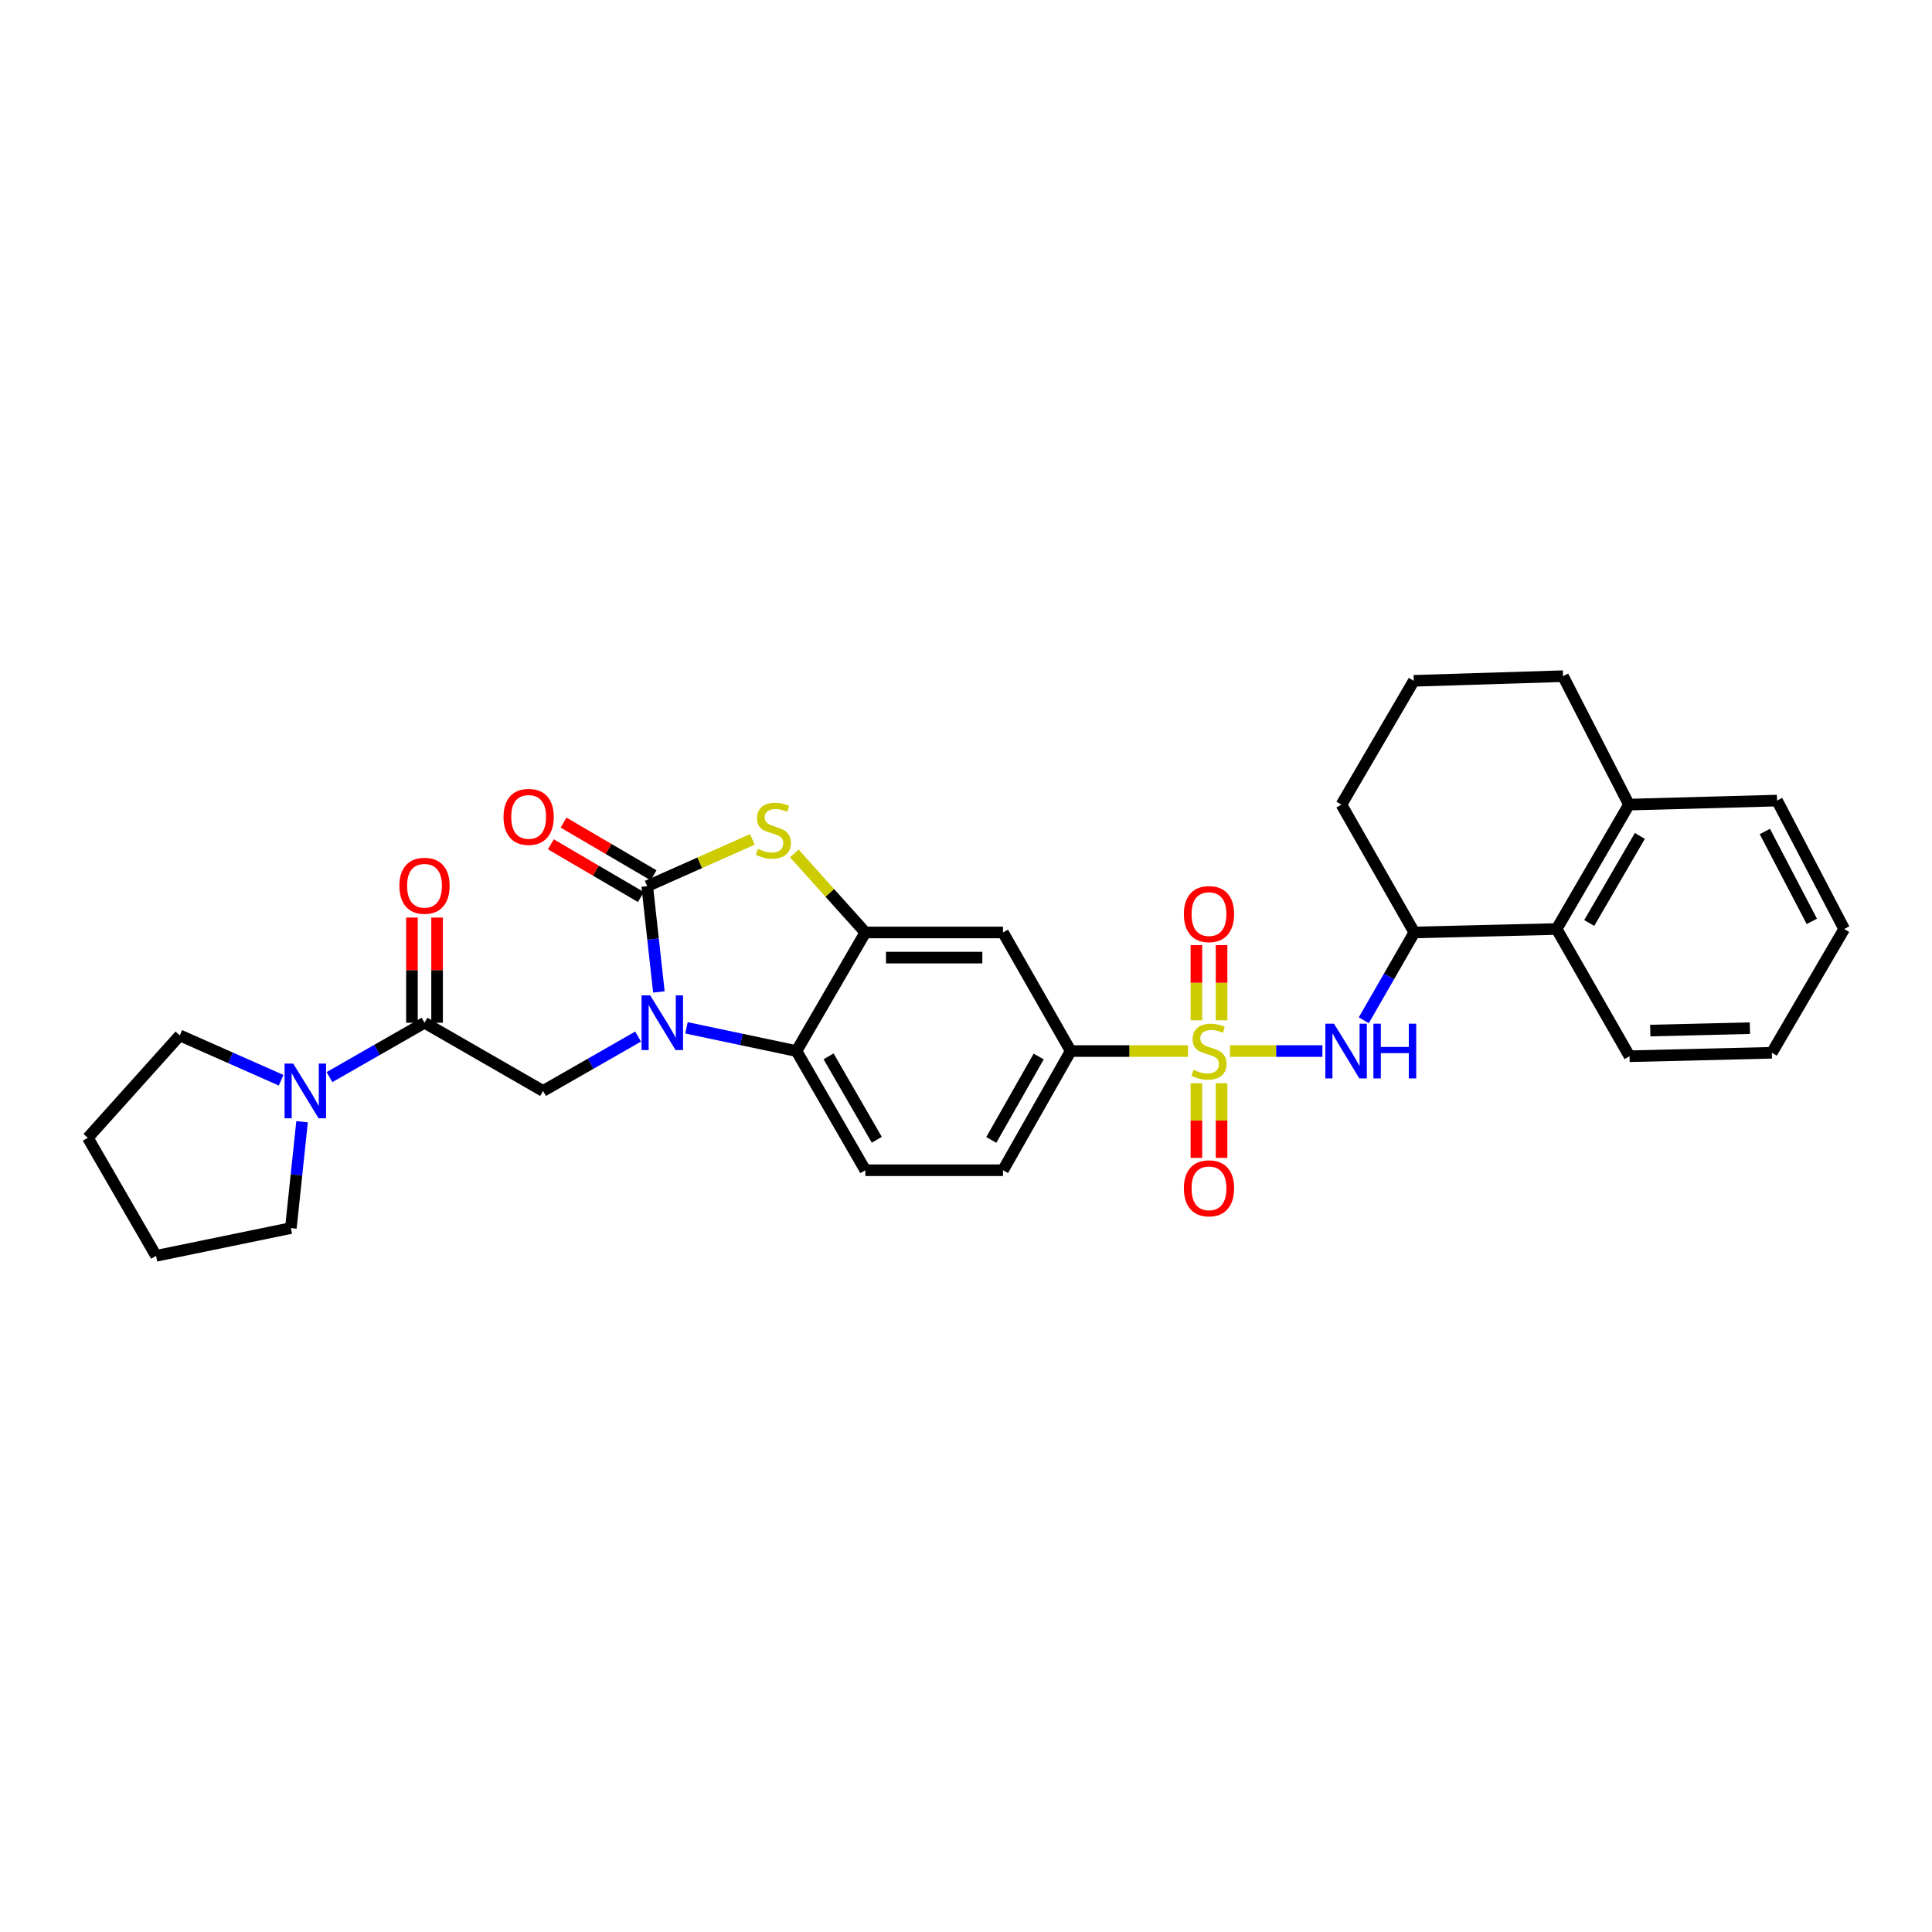 <?xml version='1.0' encoding='iso-8859-1'?>
<svg version='1.1' baseProfile='full'
              xmlns='http://www.w3.org/2000/svg'
                      xmlns:rdkit='http://www.rdkit.org/xml'
                      xmlns:xlink='http://www.w3.org/1999/xlink'
                  xml:space='preserve'
width='1000px' height='1000px' viewBox='0 0 1000 1000'>
<!-- END OF HEADER -->
<rect style='opacity:1.0;fill:#FFFFFF;stroke:none' width='1000' height='1000' x='0' y='0'> </rect>
<path class='bond-5' d='M 636.623,544.02 L 660.556,544.02' style='fill:none;fill-rule:evenodd;stroke:#CCCC00;stroke-width:6px;stroke-linecap:butt;stroke-linejoin:miter;stroke-opacity:1' />
<path class='bond-5' d='M 660.556,544.02 L 684.488,544.02' style='fill:none;fill-rule:evenodd;stroke:#0000FF;stroke-width:6px;stroke-linecap:butt;stroke-linejoin:miter;stroke-opacity:1' />
<path class='bond-8' d='M 614.9,544.02 L 584.547,544.02' style='fill:none;fill-rule:evenodd;stroke:#CCCC00;stroke-width:6px;stroke-linecap:butt;stroke-linejoin:miter;stroke-opacity:1' />
<path class='bond-8' d='M 584.547,544.02 L 554.193,544.02' style='fill:none;fill-rule:evenodd;stroke:#000000;stroke-width:6px;stroke-linecap:butt;stroke-linejoin:miter;stroke-opacity:1' />
<path class='bond-13' d='M 632.277,528.126 L 632.277,508.657' style='fill:none;fill-rule:evenodd;stroke:#CCCC00;stroke-width:6px;stroke-linecap:butt;stroke-linejoin:miter;stroke-opacity:1' />
<path class='bond-13' d='M 632.277,508.657 L 632.277,489.188' style='fill:none;fill-rule:evenodd;stroke:#FF0000;stroke-width:6px;stroke-linecap:butt;stroke-linejoin:miter;stroke-opacity:1' />
<path class='bond-13' d='M 619.262,528.126 L 619.262,508.657' style='fill:none;fill-rule:evenodd;stroke:#CCCC00;stroke-width:6px;stroke-linecap:butt;stroke-linejoin:miter;stroke-opacity:1' />
<path class='bond-13' d='M 619.262,508.657 L 619.262,489.188' style='fill:none;fill-rule:evenodd;stroke:#FF0000;stroke-width:6px;stroke-linecap:butt;stroke-linejoin:miter;stroke-opacity:1' />
<path class='bond-14' d='M 619.262,560.674 L 619.262,579.992' style='fill:none;fill-rule:evenodd;stroke:#CCCC00;stroke-width:6px;stroke-linecap:butt;stroke-linejoin:miter;stroke-opacity:1' />
<path class='bond-14' d='M 619.262,579.992 L 619.262,599.311' style='fill:none;fill-rule:evenodd;stroke:#FF0000;stroke-width:6px;stroke-linecap:butt;stroke-linejoin:miter;stroke-opacity:1' />
<path class='bond-14' d='M 632.277,560.674 L 632.277,579.992' style='fill:none;fill-rule:evenodd;stroke:#CCCC00;stroke-width:6px;stroke-linecap:butt;stroke-linejoin:miter;stroke-opacity:1' />
<path class='bond-14' d='M 632.277,579.992 L 632.277,599.311' style='fill:none;fill-rule:evenodd;stroke:#FF0000;stroke-width:6px;stroke-linecap:butt;stroke-linejoin:miter;stroke-opacity:1' />
<path class='bond-0' d='M 355.314,532.004 L 383.785,538.012' style='fill:none;fill-rule:evenodd;stroke:#0000FF;stroke-width:6px;stroke-linecap:butt;stroke-linejoin:miter;stroke-opacity:1' />
<path class='bond-0' d='M 383.785,538.012 L 412.256,544.02' style='fill:none;fill-rule:evenodd;stroke:#000000;stroke-width:6px;stroke-linecap:butt;stroke-linejoin:miter;stroke-opacity:1' />
<path class='bond-6' d='M 330.282,536.526 L 305.687,550.598' style='fill:none;fill-rule:evenodd;stroke:#0000FF;stroke-width:6px;stroke-linecap:butt;stroke-linejoin:miter;stroke-opacity:1' />
<path class='bond-6' d='M 305.687,550.598 L 281.093,564.671' style='fill:none;fill-rule:evenodd;stroke:#000000;stroke-width:6px;stroke-linecap:butt;stroke-linejoin:miter;stroke-opacity:1' />
<path class='bond-32' d='M 341.04,513.426 L 338.019,486.051' style='fill:none;fill-rule:evenodd;stroke:#0000FF;stroke-width:6px;stroke-linecap:butt;stroke-linejoin:miter;stroke-opacity:1' />
<path class='bond-32' d='M 338.019,486.051 L 334.997,458.677' style='fill:none;fill-rule:evenodd;stroke:#000000;stroke-width:6px;stroke-linecap:butt;stroke-linejoin:miter;stroke-opacity:1' />
<path class='bond-1' d='M 334.997,458.677 L 362.207,446.578' style='fill:none;fill-rule:evenodd;stroke:#000000;stroke-width:6px;stroke-linecap:butt;stroke-linejoin:miter;stroke-opacity:1' />
<path class='bond-1' d='M 362.207,446.578 L 389.416,434.478' style='fill:none;fill-rule:evenodd;stroke:#CCCC00;stroke-width:6px;stroke-linecap:butt;stroke-linejoin:miter;stroke-opacity:1' />
<path class='bond-16' d='M 338.286,453.061 L 314.988,439.42' style='fill:none;fill-rule:evenodd;stroke:#000000;stroke-width:6px;stroke-linecap:butt;stroke-linejoin:miter;stroke-opacity:1' />
<path class='bond-16' d='M 314.988,439.42 L 291.69,425.778' style='fill:none;fill-rule:evenodd;stroke:#FF0000;stroke-width:6px;stroke-linecap:butt;stroke-linejoin:miter;stroke-opacity:1' />
<path class='bond-16' d='M 331.709,464.293 L 308.411,450.651' style='fill:none;fill-rule:evenodd;stroke:#000000;stroke-width:6px;stroke-linecap:butt;stroke-linejoin:miter;stroke-opacity:1' />
<path class='bond-16' d='M 308.411,450.651 L 285.114,437.01' style='fill:none;fill-rule:evenodd;stroke:#FF0000;stroke-width:6px;stroke-linecap:butt;stroke-linejoin:miter;stroke-opacity:1' />
<path class='bond-2' d='M 411.144,441.734 L 429.52,462.187' style='fill:none;fill-rule:evenodd;stroke:#CCCC00;stroke-width:6px;stroke-linecap:butt;stroke-linejoin:miter;stroke-opacity:1' />
<path class='bond-2' d='M 429.52,462.187 L 447.896,482.639' style='fill:none;fill-rule:evenodd;stroke:#000000;stroke-width:6px;stroke-linecap:butt;stroke-linejoin:miter;stroke-opacity:1' />
<path class='bond-3' d='M 447.896,482.639 L 519.147,482.639' style='fill:none;fill-rule:evenodd;stroke:#000000;stroke-width:6px;stroke-linecap:butt;stroke-linejoin:miter;stroke-opacity:1' />
<path class='bond-3' d='M 458.584,495.654 L 508.459,495.654' style='fill:none;fill-rule:evenodd;stroke:#000000;stroke-width:6px;stroke-linecap:butt;stroke-linejoin:miter;stroke-opacity:1' />
<path class='bond-31' d='M 447.896,482.639 L 412.256,544.02' style='fill:none;fill-rule:evenodd;stroke:#000000;stroke-width:6px;stroke-linecap:butt;stroke-linejoin:miter;stroke-opacity:1' />
<path class='bond-4' d='M 412.256,544.02 L 447.896,605.712' style='fill:none;fill-rule:evenodd;stroke:#000000;stroke-width:6px;stroke-linecap:butt;stroke-linejoin:miter;stroke-opacity:1' />
<path class='bond-4' d='M 428.872,546.763 L 453.82,589.947' style='fill:none;fill-rule:evenodd;stroke:#000000;stroke-width:6px;stroke-linecap:butt;stroke-linejoin:miter;stroke-opacity:1' />
<path class='bond-11' d='M 705.896,528.09 L 718.97,505.364' style='fill:none;fill-rule:evenodd;stroke:#0000FF;stroke-width:6px;stroke-linecap:butt;stroke-linejoin:miter;stroke-opacity:1' />
<path class='bond-11' d='M 718.97,505.364 L 732.045,482.639' style='fill:none;fill-rule:evenodd;stroke:#000000;stroke-width:6px;stroke-linecap:butt;stroke-linejoin:miter;stroke-opacity:1' />
<path class='bond-7' d='M 281.093,564.671 L 219.727,529.364' style='fill:none;fill-rule:evenodd;stroke:#000000;stroke-width:6px;stroke-linecap:butt;stroke-linejoin:miter;stroke-opacity:1' />
<path class='bond-10' d='M 219.727,529.364 L 195.136,543.436' style='fill:none;fill-rule:evenodd;stroke:#000000;stroke-width:6px;stroke-linecap:butt;stroke-linejoin:miter;stroke-opacity:1' />
<path class='bond-10' d='M 195.136,543.436 L 170.545,557.508' style='fill:none;fill-rule:evenodd;stroke:#0000FF;stroke-width:6px;stroke-linecap:butt;stroke-linejoin:miter;stroke-opacity:1' />
<path class='bond-17' d='M 226.234,529.364 L 226.234,502.146' style='fill:none;fill-rule:evenodd;stroke:#000000;stroke-width:6px;stroke-linecap:butt;stroke-linejoin:miter;stroke-opacity:1' />
<path class='bond-17' d='M 226.234,502.146 L 226.234,474.929' style='fill:none;fill-rule:evenodd;stroke:#FF0000;stroke-width:6px;stroke-linecap:butt;stroke-linejoin:miter;stroke-opacity:1' />
<path class='bond-17' d='M 213.219,529.364 L 213.219,502.146' style='fill:none;fill-rule:evenodd;stroke:#000000;stroke-width:6px;stroke-linecap:butt;stroke-linejoin:miter;stroke-opacity:1' />
<path class='bond-17' d='M 213.219,502.146 L 213.219,474.929' style='fill:none;fill-rule:evenodd;stroke:#FF0000;stroke-width:6px;stroke-linecap:butt;stroke-linejoin:miter;stroke-opacity:1' />
<path class='bond-9' d='M 554.193,544.02 L 519.147,482.639' style='fill:none;fill-rule:evenodd;stroke:#000000;stroke-width:6px;stroke-linecap:butt;stroke-linejoin:miter;stroke-opacity:1' />
<path class='bond-18' d='M 554.193,544.02 L 519.147,605.712' style='fill:none;fill-rule:evenodd;stroke:#000000;stroke-width:6px;stroke-linecap:butt;stroke-linejoin:miter;stroke-opacity:1' />
<path class='bond-18' d='M 537.62,546.845 L 513.087,590.029' style='fill:none;fill-rule:evenodd;stroke:#000000;stroke-width:6px;stroke-linecap:butt;stroke-linejoin:miter;stroke-opacity:1' />
<path class='bond-20' d='M 156.349,580.615 L 153.45,608.134' style='fill:none;fill-rule:evenodd;stroke:#0000FF;stroke-width:6px;stroke-linecap:butt;stroke-linejoin:miter;stroke-opacity:1' />
<path class='bond-20' d='M 153.45,608.134 L 150.552,635.654' style='fill:none;fill-rule:evenodd;stroke:#000000;stroke-width:6px;stroke-linecap:butt;stroke-linejoin:miter;stroke-opacity:1' />
<path class='bond-21' d='M 145.512,559.132 L 119.29,547.527' style='fill:none;fill-rule:evenodd;stroke:#0000FF;stroke-width:6px;stroke-linecap:butt;stroke-linejoin:miter;stroke-opacity:1' />
<path class='bond-21' d='M 119.29,547.527 L 93.068,535.922' style='fill:none;fill-rule:evenodd;stroke:#000000;stroke-width:6px;stroke-linecap:butt;stroke-linejoin:miter;stroke-opacity:1' />
<path class='bond-12' d='M 732.045,482.639 L 805.71,480.853' style='fill:none;fill-rule:evenodd;stroke:#000000;stroke-width:6px;stroke-linecap:butt;stroke-linejoin:miter;stroke-opacity:1' />
<path class='bond-22' d='M 732.045,482.639 L 694.316,416.465' style='fill:none;fill-rule:evenodd;stroke:#000000;stroke-width:6px;stroke-linecap:butt;stroke-linejoin:miter;stroke-opacity:1' />
<path class='bond-19' d='M 805.71,480.853 L 843.151,416.465' style='fill:none;fill-rule:evenodd;stroke:#000000;stroke-width:6px;stroke-linecap:butt;stroke-linejoin:miter;stroke-opacity:1' />
<path class='bond-19' d='M 822.578,477.737 L 848.786,432.665' style='fill:none;fill-rule:evenodd;stroke:#000000;stroke-width:6px;stroke-linecap:butt;stroke-linejoin:miter;stroke-opacity:1' />
<path class='bond-24' d='M 805.71,480.853 L 843.44,546.703' style='fill:none;fill-rule:evenodd;stroke:#000000;stroke-width:6px;stroke-linecap:butt;stroke-linejoin:miter;stroke-opacity:1' />
<path class='bond-15' d='M 447.896,605.712 L 519.147,605.712' style='fill:none;fill-rule:evenodd;stroke:#000000;stroke-width:6px;stroke-linecap:butt;stroke-linejoin:miter;stroke-opacity:1' />
<path class='bond-26' d='M 843.151,416.465 L 919.802,414.375' style='fill:none;fill-rule:evenodd;stroke:#000000;stroke-width:6px;stroke-linecap:butt;stroke-linejoin:miter;stroke-opacity:1' />
<path class='bond-33' d='M 843.151,416.465 L 809.022,349.986' style='fill:none;fill-rule:evenodd;stroke:#000000;stroke-width:6px;stroke-linecap:butt;stroke-linejoin:miter;stroke-opacity:1' />
<path class='bond-28' d='M 150.552,635.654 L 80.783,650.014' style='fill:none;fill-rule:evenodd;stroke:#000000;stroke-width:6px;stroke-linecap:butt;stroke-linejoin:miter;stroke-opacity:1' />
<path class='bond-27' d='M 93.068,535.922 L 45.455,588.937' style='fill:none;fill-rule:evenodd;stroke:#000000;stroke-width:6px;stroke-linecap:butt;stroke-linejoin:miter;stroke-opacity:1' />
<path class='bond-23' d='M 694.316,416.465 L 731.763,352.387' style='fill:none;fill-rule:evenodd;stroke:#000000;stroke-width:6px;stroke-linecap:butt;stroke-linejoin:miter;stroke-opacity:1' />
<path class='bond-25' d='M 731.763,352.387 L 809.022,349.986' style='fill:none;fill-rule:evenodd;stroke:#000000;stroke-width:6px;stroke-linecap:butt;stroke-linejoin:miter;stroke-opacity:1' />
<path class='bond-29' d='M 843.44,546.703 L 917.105,544.917' style='fill:none;fill-rule:evenodd;stroke:#000000;stroke-width:6px;stroke-linecap:butt;stroke-linejoin:miter;stroke-opacity:1' />
<path class='bond-29' d='M 854.174,533.423 L 905.74,532.173' style='fill:none;fill-rule:evenodd;stroke:#000000;stroke-width:6px;stroke-linecap:butt;stroke-linejoin:miter;stroke-opacity:1' />
<path class='bond-34' d='M 919.802,414.375 L 954.545,480.853' style='fill:none;fill-rule:evenodd;stroke:#000000;stroke-width:6px;stroke-linecap:butt;stroke-linejoin:miter;stroke-opacity:1' />
<path class='bond-34' d='M 913.479,430.375 L 937.799,476.91' style='fill:none;fill-rule:evenodd;stroke:#000000;stroke-width:6px;stroke-linecap:butt;stroke-linejoin:miter;stroke-opacity:1' />
<path class='bond-35' d='M 45.455,588.937 L 80.783,650.014' style='fill:none;fill-rule:evenodd;stroke:#000000;stroke-width:6px;stroke-linecap:butt;stroke-linejoin:miter;stroke-opacity:1' />
<path class='bond-30' d='M 917.105,544.917 L 954.545,480.853' style='fill:none;fill-rule:evenodd;stroke:#000000;stroke-width:6px;stroke-linecap:butt;stroke-linejoin:miter;stroke-opacity:1' />
<path  class='atom-0' d='M 617.769 553.74
Q 618.089 553.86, 619.409 554.42
Q 620.729 554.98, 622.169 555.34
Q 623.649 555.66, 625.089 555.66
Q 627.769 555.66, 629.329 554.38
Q 630.889 553.06, 630.889 550.78
Q 630.889 549.22, 630.089 548.26
Q 629.329 547.3, 628.129 546.78
Q 626.929 546.26, 624.929 545.66
Q 622.409 544.9, 620.889 544.18
Q 619.409 543.46, 618.329 541.94
Q 617.289 540.42, 617.289 537.86
Q 617.289 534.3, 619.689 532.1
Q 622.129 529.9, 626.929 529.9
Q 630.209 529.9, 633.929 531.46
L 633.009 534.54
Q 629.609 533.14, 627.049 533.14
Q 624.289 533.14, 622.769 534.3
Q 621.249 535.42, 621.289 537.38
Q 621.289 538.9, 622.049 539.82
Q 622.849 540.74, 623.969 541.26
Q 625.129 541.78, 627.049 542.38
Q 629.609 543.18, 631.129 543.98
Q 632.649 544.78, 633.729 546.42
Q 634.849 548.02, 634.849 550.78
Q 634.849 554.7, 632.209 556.82
Q 629.609 558.9, 625.249 558.9
Q 622.729 558.9, 620.809 558.34
Q 618.929 557.82, 616.689 556.9
L 617.769 553.74
' fill='#CCCC00'/>
<path  class='atom-1' d='M 336.539 515.204
L 345.819 530.204
Q 346.739 531.684, 348.219 534.364
Q 349.699 537.044, 349.779 537.204
L 349.779 515.204
L 353.539 515.204
L 353.539 543.524
L 349.659 543.524
L 339.699 527.124
Q 338.539 525.204, 337.299 523.004
Q 336.099 520.804, 335.739 520.124
L 335.739 543.524
L 332.059 543.524
L 332.059 515.204
L 336.539 515.204
' fill='#0000FF'/>
<path  class='atom-3' d='M 392.283 439.366
Q 392.603 439.486, 393.923 440.046
Q 395.243 440.606, 396.683 440.966
Q 398.163 441.286, 399.603 441.286
Q 402.283 441.286, 403.843 440.006
Q 405.403 438.686, 405.403 436.406
Q 405.403 434.846, 404.603 433.886
Q 403.843 432.926, 402.643 432.406
Q 401.443 431.886, 399.443 431.286
Q 396.923 430.526, 395.403 429.806
Q 393.923 429.086, 392.843 427.566
Q 391.803 426.046, 391.803 423.486
Q 391.803 419.926, 394.203 417.726
Q 396.643 415.526, 401.443 415.526
Q 404.723 415.526, 408.443 417.086
L 407.523 420.166
Q 404.123 418.766, 401.563 418.766
Q 398.803 418.766, 397.283 419.926
Q 395.763 421.046, 395.803 423.006
Q 395.803 424.526, 396.563 425.446
Q 397.363 426.366, 398.483 426.886
Q 399.643 427.406, 401.563 428.006
Q 404.123 428.806, 405.643 429.606
Q 407.163 430.406, 408.243 432.046
Q 409.363 433.646, 409.363 436.406
Q 409.363 440.326, 406.723 442.446
Q 404.123 444.526, 399.763 444.526
Q 397.243 444.526, 395.323 443.966
Q 393.443 443.446, 391.203 442.526
L 392.283 439.366
' fill='#CCCC00'/>
<path  class='atom-6' d='M 690.471 529.86
L 699.751 544.86
Q 700.671 546.34, 702.151 549.02
Q 703.631 551.7, 703.711 551.86
L 703.711 529.86
L 707.471 529.86
L 707.471 558.18
L 703.591 558.18
L 693.631 541.78
Q 692.471 539.86, 691.231 537.66
Q 690.031 535.46, 689.671 534.78
L 689.671 558.18
L 685.991 558.18
L 685.991 529.86
L 690.471 529.86
' fill='#0000FF'/>
<path  class='atom-6' d='M 710.871 529.86
L 714.711 529.86
L 714.711 541.9
L 729.191 541.9
L 729.191 529.86
L 733.031 529.86
L 733.031 558.18
L 729.191 558.18
L 729.191 545.1
L 714.711 545.1
L 714.711 558.18
L 710.871 558.18
L 710.871 529.86
' fill='#0000FF'/>
<path  class='atom-11' d='M 151.768 550.511
L 161.048 565.511
Q 161.968 566.991, 163.448 569.671
Q 164.928 572.351, 165.008 572.511
L 165.008 550.511
L 168.768 550.511
L 168.768 578.831
L 164.888 578.831
L 154.928 562.431
Q 153.768 560.511, 152.528 558.311
Q 151.328 556.111, 150.968 555.431
L 150.968 578.831
L 147.288 578.831
L 147.288 550.511
L 151.768 550.511
' fill='#0000FF'/>
<path  class='atom-14' d='M 612.769 473.131
Q 612.769 466.331, 616.129 462.531
Q 619.489 458.731, 625.769 458.731
Q 632.049 458.731, 635.409 462.531
Q 638.769 466.331, 638.769 473.131
Q 638.769 480.011, 635.369 483.931
Q 631.969 487.811, 625.769 487.811
Q 619.529 487.811, 616.129 483.931
Q 612.769 480.051, 612.769 473.131
M 625.769 484.611
Q 630.089 484.611, 632.409 481.731
Q 634.769 478.811, 634.769 473.131
Q 634.769 467.571, 632.409 464.771
Q 630.089 461.931, 625.769 461.931
Q 621.449 461.931, 619.089 464.731
Q 616.769 467.531, 616.769 473.131
Q 616.769 478.851, 619.089 481.731
Q 621.449 484.611, 625.769 484.611
' fill='#FF0000'/>
<path  class='atom-15' d='M 612.769 615.068
Q 612.769 608.268, 616.129 604.468
Q 619.489 600.668, 625.769 600.668
Q 632.049 600.668, 635.409 604.468
Q 638.769 608.268, 638.769 615.068
Q 638.769 621.948, 635.369 625.868
Q 631.969 629.748, 625.769 629.748
Q 619.529 629.748, 616.129 625.868
Q 612.769 621.988, 612.769 615.068
M 625.769 626.548
Q 630.089 626.548, 632.409 623.668
Q 634.769 620.748, 634.769 615.068
Q 634.769 609.508, 632.409 606.708
Q 630.089 603.868, 625.769 603.868
Q 621.449 603.868, 619.089 606.668
Q 616.769 609.468, 616.769 615.068
Q 616.769 620.788, 619.089 623.668
Q 621.449 626.548, 625.769 626.548
' fill='#FF0000'/>
<path  class='atom-17' d='M 260.624 422.821
Q 260.624 416.021, 263.984 412.221
Q 267.344 408.421, 273.624 408.421
Q 279.904 408.421, 283.264 412.221
Q 286.624 416.021, 286.624 422.821
Q 286.624 429.701, 283.224 433.621
Q 279.824 437.501, 273.624 437.501
Q 267.384 437.501, 263.984 433.621
Q 260.624 429.741, 260.624 422.821
M 273.624 434.301
Q 277.944 434.301, 280.264 431.421
Q 282.624 428.501, 282.624 422.821
Q 282.624 417.261, 280.264 414.461
Q 277.944 411.621, 273.624 411.621
Q 269.304 411.621, 266.944 414.421
Q 264.624 417.221, 264.624 422.821
Q 264.624 428.541, 266.944 431.421
Q 269.304 434.301, 273.624 434.301
' fill='#FF0000'/>
<path  class='atom-18' d='M 206.727 458.475
Q 206.727 451.675, 210.087 447.875
Q 213.447 444.075, 219.727 444.075
Q 226.007 444.075, 229.367 447.875
Q 232.727 451.675, 232.727 458.475
Q 232.727 465.355, 229.327 469.275
Q 225.927 473.155, 219.727 473.155
Q 213.487 473.155, 210.087 469.275
Q 206.727 465.395, 206.727 458.475
M 219.727 469.955
Q 224.047 469.955, 226.367 467.075
Q 228.727 464.155, 228.727 458.475
Q 228.727 452.915, 226.367 450.115
Q 224.047 447.275, 219.727 447.275
Q 215.407 447.275, 213.047 450.075
Q 210.727 452.875, 210.727 458.475
Q 210.727 464.195, 213.047 467.075
Q 215.407 469.955, 219.727 469.955
' fill='#FF0000'/>
</svg>
